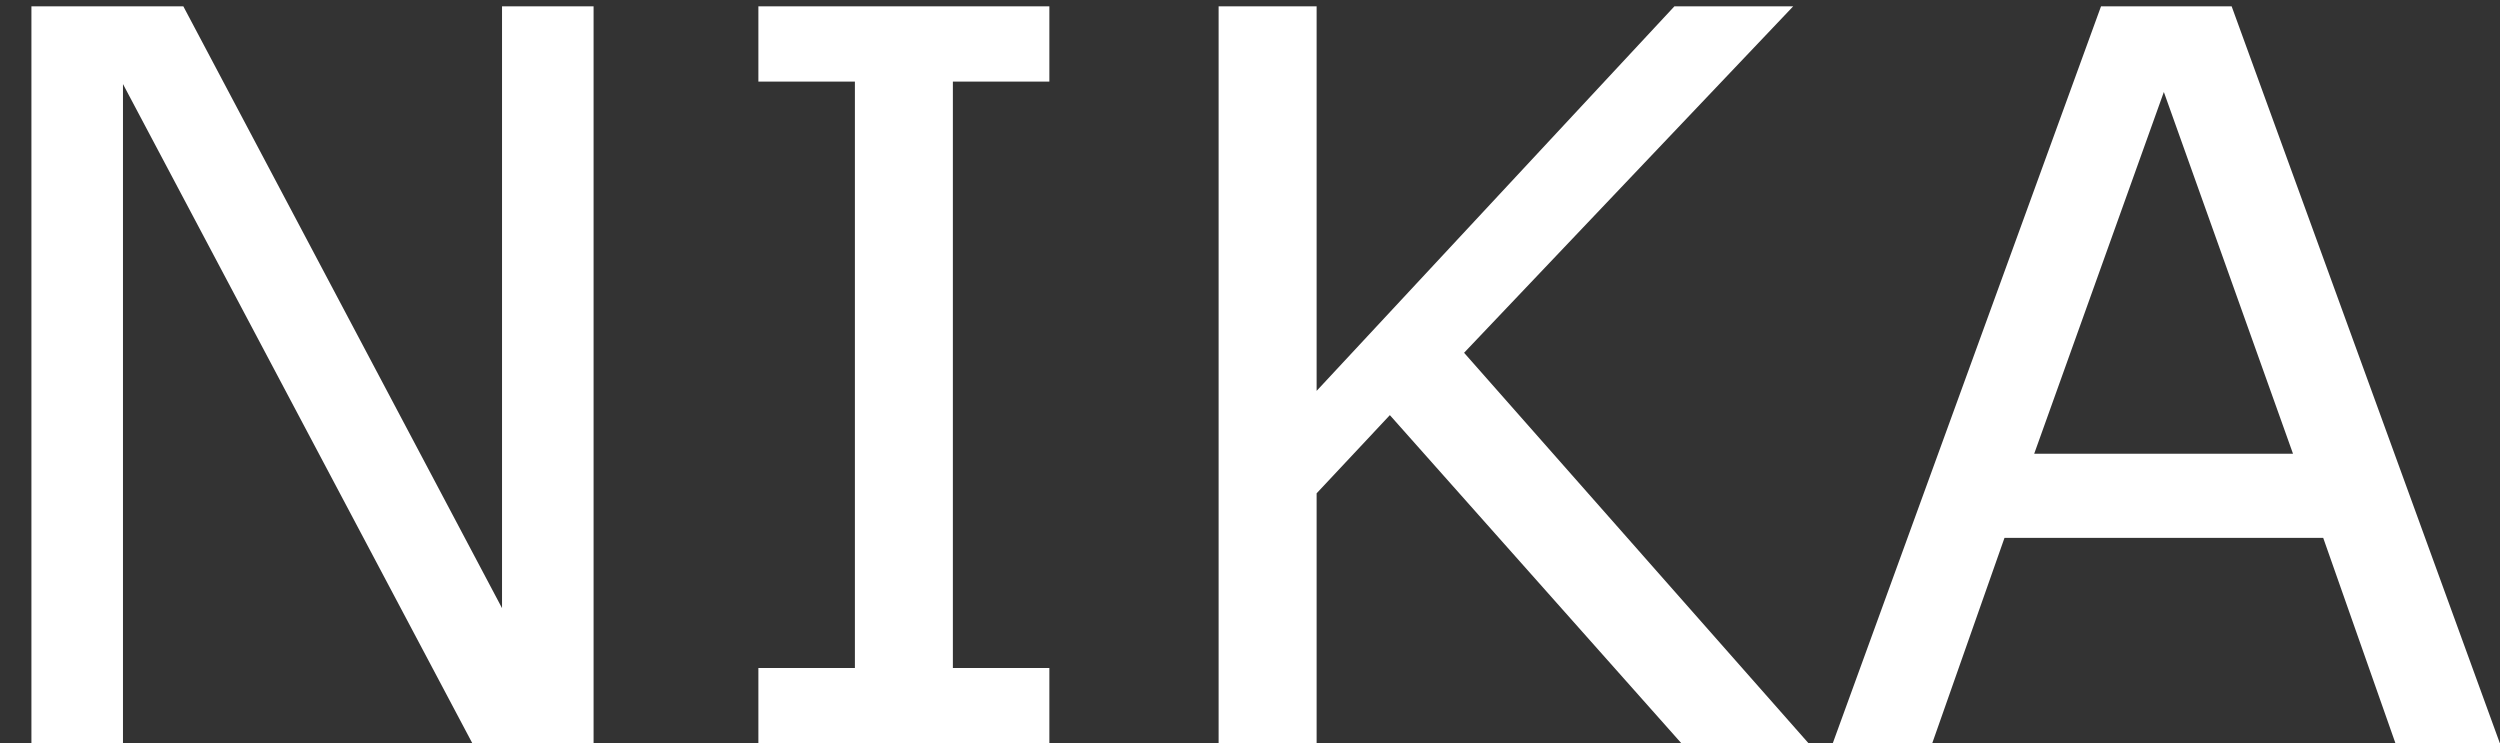 <?xml version="1.0" encoding="UTF-8"?> <svg xmlns="http://www.w3.org/2000/svg" width="74" height="22" viewBox="0 0 74 22" fill="none"><rect x="0" y="0" width="74" height="22" fill="#333333" stroke="none"/><path d="M17.57 22H13.981L3.64 2.488V22H0.93V0.188H5.427L14.86 18.001V0.188H17.57V22ZM31.061 22H22.448V19.773H25.305V2.415H22.448V0.188H31.061V2.415H28.205V19.773H31.061V22ZM53.532 22H49.768L41.14 12.288L38.972 14.602V22H36.071V0.188H38.972V11.57L49.562 0.188H53.078L43.337 10.442L53.532 22ZM73.996 22H70.905L68.767 15.921H59.333L57.194 22H54.25L62.19 0.188H66.057L73.996 22ZM67.873 13.431L64.05 2.723L60.212 13.431H67.873Z" fill="white"></path></svg> 